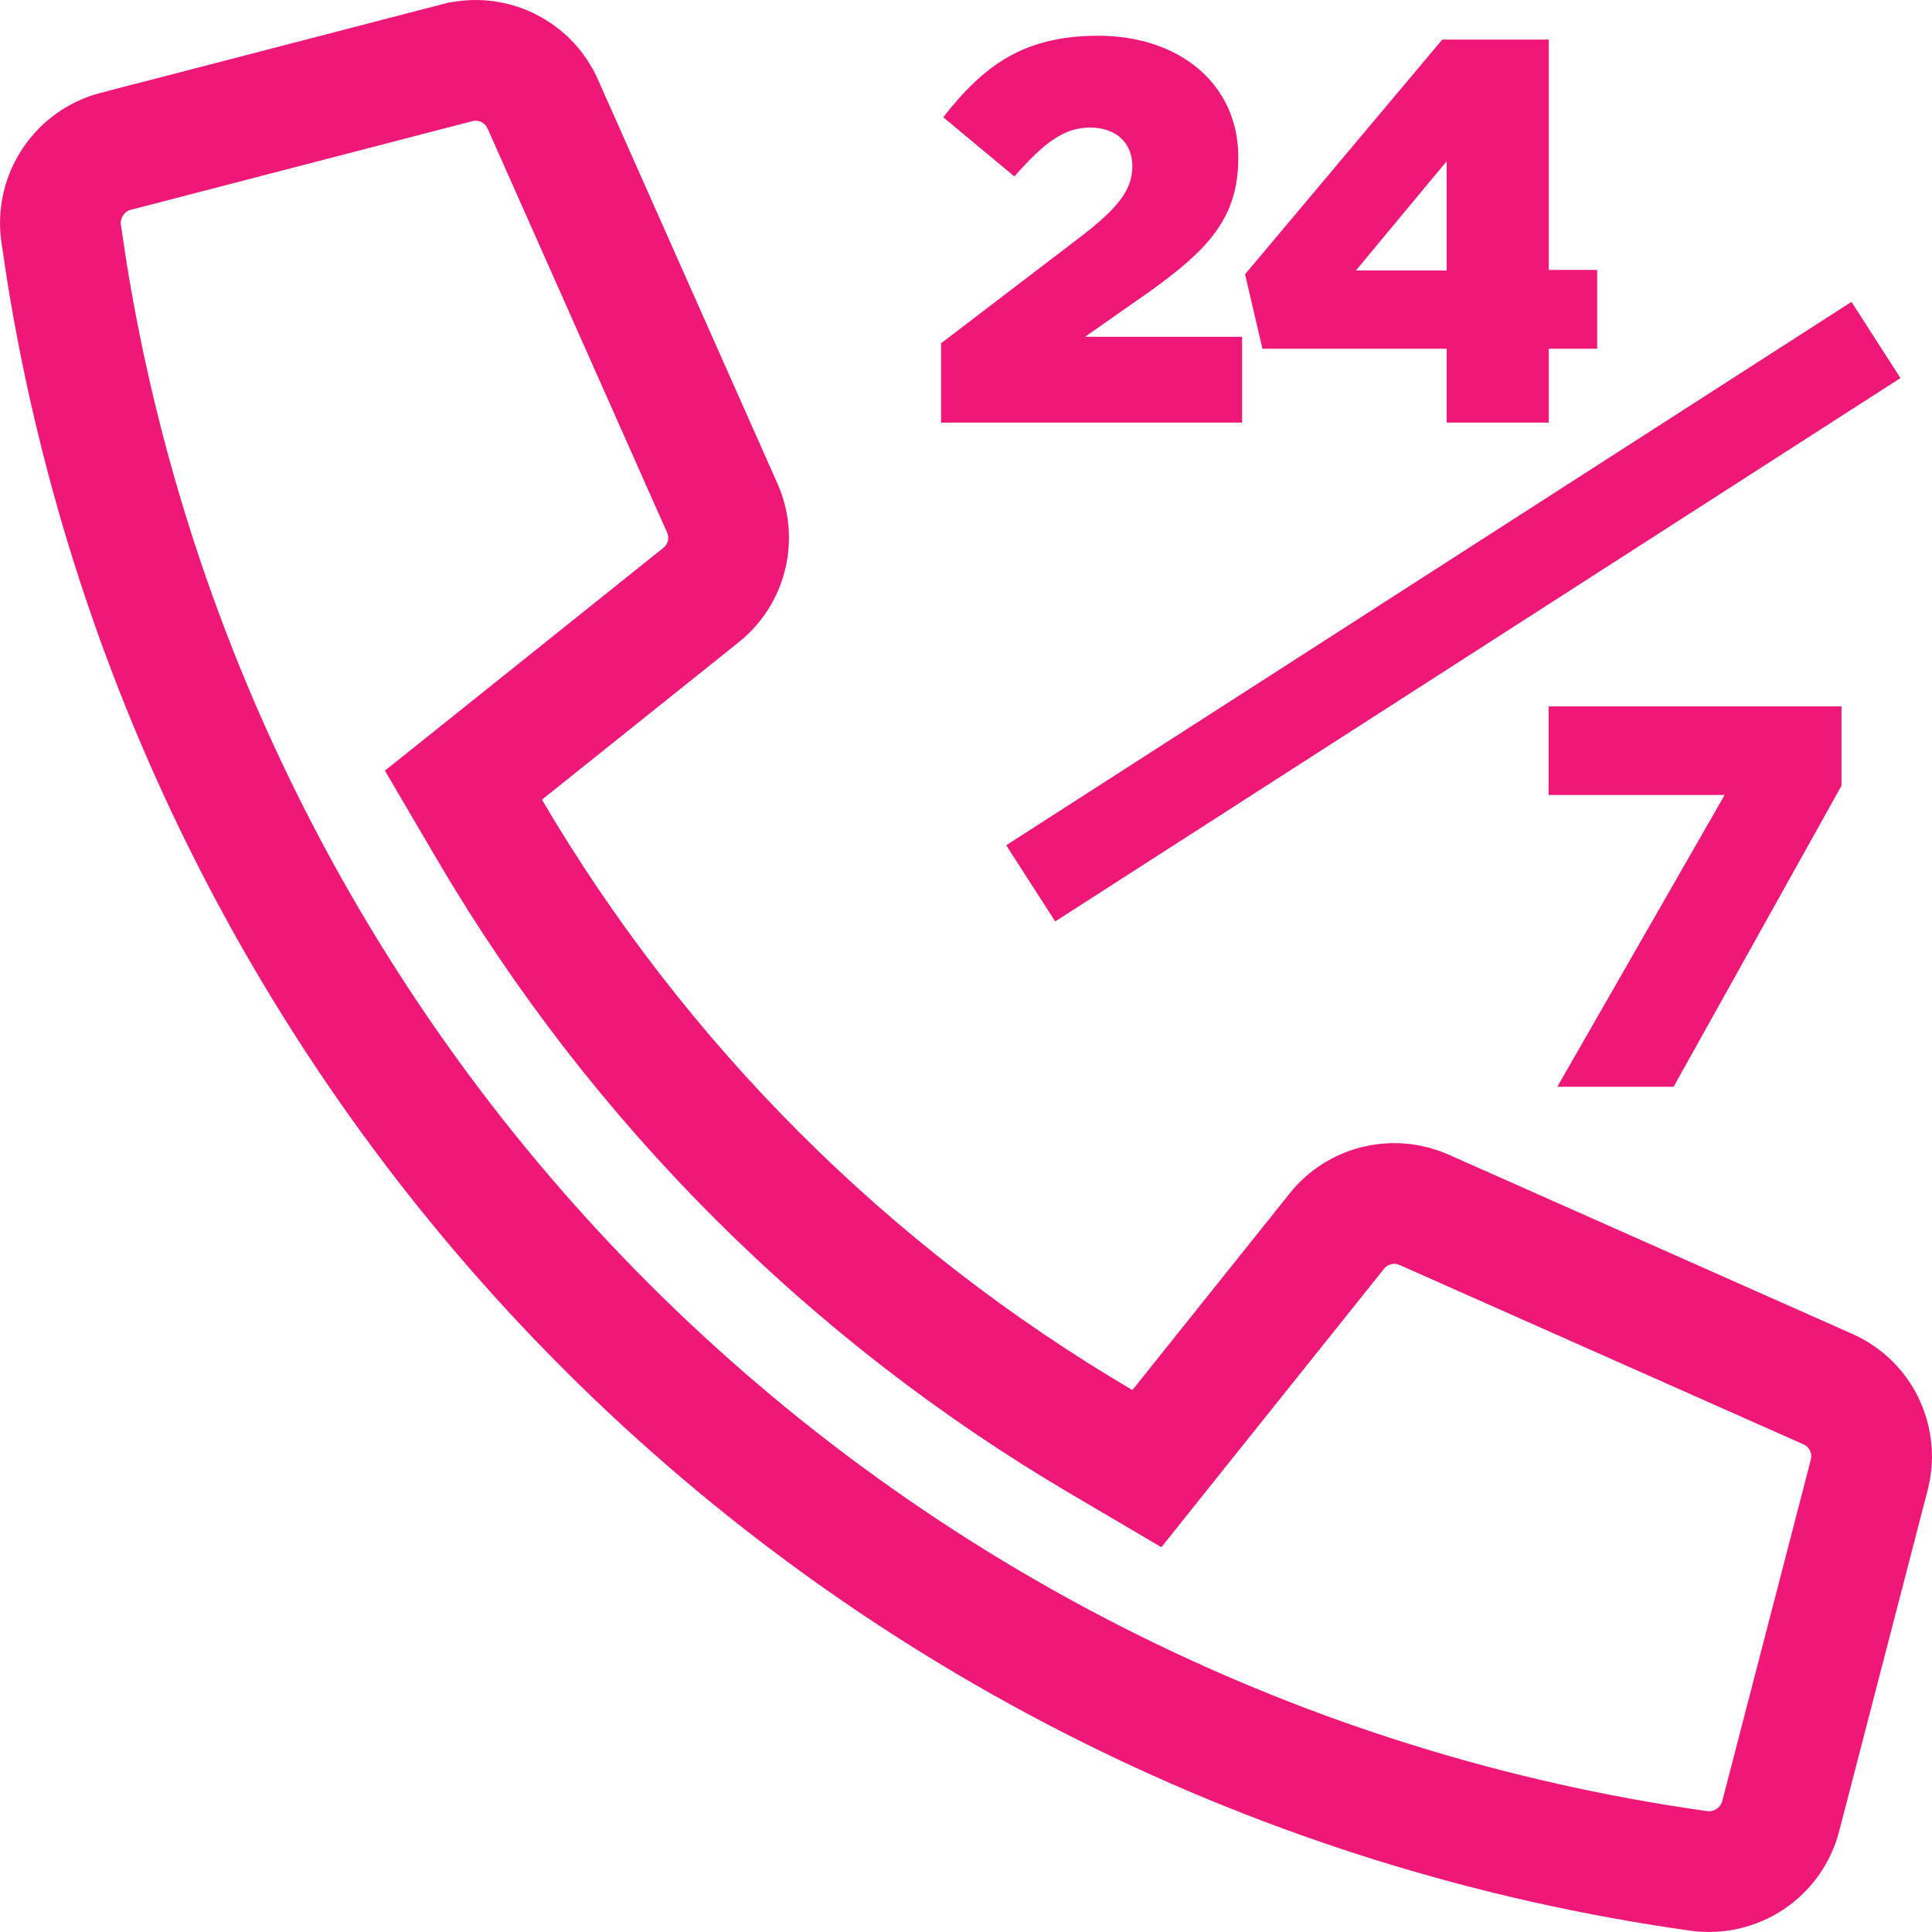 <svg width="32" height="32" viewBox="0 0 32 32" fill="none" xmlns="http://www.w3.org/2000/svg">
<g clip-path="url(#clip0_3573_23114)">
<path d="M7.573 1.039C7.852 0.967 8.148 0.996 8.407 1.121C8.634 1.231 8.821 1.407 8.942 1.626L8.99 1.723L11.963 8.415C12.072 8.66 12.097 8.935 12.033 9.195C11.97 9.456 11.821 9.689 11.611 9.856L8.352 12.464L7.676 13.005L8.114 13.752C10.575 17.938 14.064 21.426 18.25 23.886L18.996 24.325L19.537 23.648L22.145 20.388C22.312 20.178 22.545 20.031 22.806 19.968C23.034 19.912 23.273 19.924 23.493 20.001L23.587 20.038L30.277 23.009C30.541 23.126 30.754 23.333 30.879 23.593C30.988 23.82 31.025 24.074 30.983 24.321L30.961 24.427L29.494 30.082C29.418 30.373 29.238 30.626 28.988 30.793C28.738 30.96 28.435 31.029 28.137 30.988C21.283 30.025 14.93 26.857 10.036 21.964C5.295 17.223 2.174 11.111 1.108 4.502L1.012 3.861C0.971 3.564 1.04 3.262 1.207 3.013C1.374 2.763 1.625 2.582 1.915 2.506L1.916 2.507L7.572 1.039H7.573Z" stroke="#EF1878" stroke-width="2" stroke-miterlimit="10" stroke-linecap="square"/>
<path d="M15.587 7V5.686L17.945 3.886C18.53 3.427 18.755 3.139 18.755 2.752C18.755 2.356 18.476 2.113 18.053 2.113C17.63 2.113 17.297 2.356 16.802 2.923L15.623 1.942C16.298 1.078 16.964 0.592 18.188 0.592C19.556 0.592 20.51 1.411 20.51 2.599V2.617C20.51 3.625 19.988 4.147 19.052 4.822L17.972 5.578H20.573V7H15.587ZM23.961 7V5.776H20.91L20.622 4.543L23.889 0.655H25.653V4.471H26.454V5.776H25.653V7H23.961ZM22.458 4.48H23.961V2.671L22.458 4.48Z" fill="#EF1878"/>
<path d="M25.794 18L28.566 13.167H25.65V11.7H30.501V13.014L27.72 18H25.794Z" fill="#EF1878"/>
<line x1="31.072" y1="5.631" x2="17.072" y2="14.631" stroke="#EF1878" stroke-width="1.5"/>
</g>
<defs>
<clipPath id="clip0_3573_23114">
<rect width="32" height="32" fill="white"/>
</clipPath>
</defs>
</svg>

